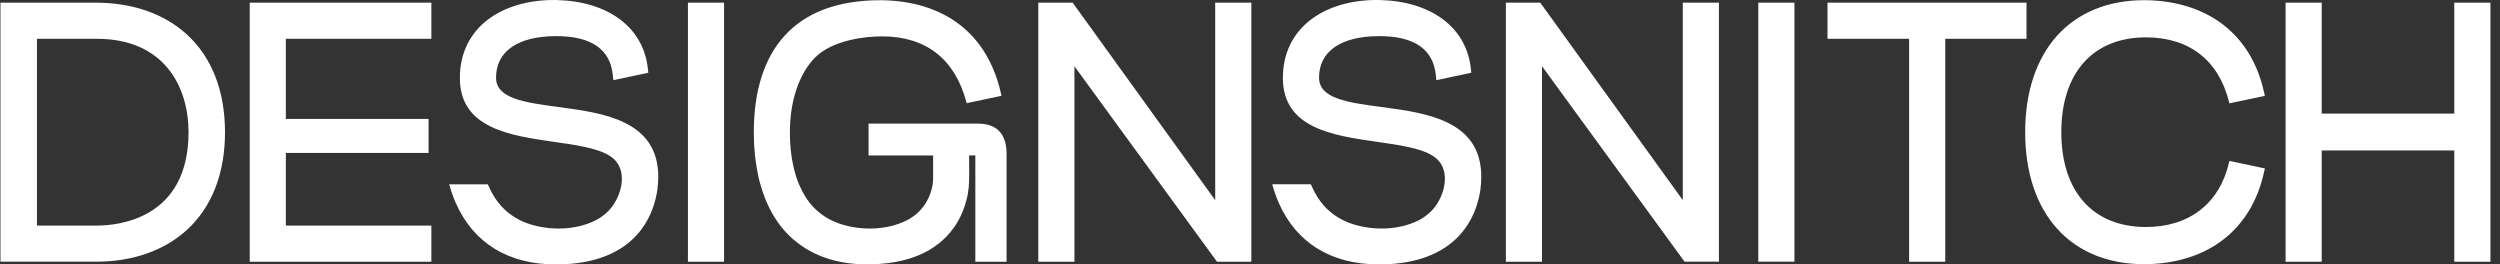 <svg width="208" height="22" viewBox="0 0 208 22" fill="none" xmlns="http://www.w3.org/2000/svg">
	<rect x="0" y="0" width="208" height="22" fill="#333333" stroke="none"/>
	<g clip-path="url(#clip0_5394_45480)">
		<path
			d="M20.778 0.224H35.889V3.23H23.783V9.898H35.656V12.724H23.783V18.77H35.889V21.774H20.778V0.224ZM57.236 21.774H60.242V0.224H57.236V21.774ZM104.112 0.224H101.105V16.619C101.105 16.631 101.105 16.641 101.105 16.653C101.093 16.636 101.081 16.62 101.069 16.605L89.247 0.224H86.387V21.774H89.393V5.617C89.393 5.583 89.393 5.547 89.393 5.511C89.415 5.542 89.436 5.573 89.458 5.602L101.252 21.774H104.112V0.224ZM140.01 16.617C140.01 16.629 140.01 16.641 140.01 16.653C139.998 16.636 139.987 16.619 139.975 16.603L128.199 0.292L128.149 0.224H125.289V21.774H128.295V5.614C128.295 5.579 128.295 5.544 128.295 5.508C128.318 5.54 128.34 5.571 128.362 5.6L140.156 21.773H143.014V0.224H140.008V16.617H140.01ZM146.291 21.773H149.297V0.224H146.291V21.774V21.773ZM185.485 13.386L185.482 13.399L185.458 13.504C184.672 16.925 182.152 18.886 178.547 18.886C174.134 18.886 171.501 15.939 171.501 10.998C171.501 6.058 174.134 3.108 178.547 3.108C182.146 3.108 184.601 5.022 185.46 8.498L185.482 8.587L185.485 8.599L185.51 8.594L188.437 7.975L188.356 7.62C187.295 2.888 183.731 0.116 178.577 0.015H178.402C172.291 0.015 168.494 4.223 168.494 10.998C168.494 17.774 172.291 21.98 178.402 21.98H178.585C183.732 21.879 187.295 19.107 188.356 14.375L188.438 14.013L185.485 13.386ZM204.197 0.224V9.452H193.166V0.224H190.161V21.774H193.166V12.516H204.197V21.774H207.204V0.224H204.197ZM168.604 0.224H152.049V3.228H158.838V21.774H161.844V3.226H168.604V0.224ZM18.721 10.998C18.721 14.425 17.625 17.236 15.55 19.129C13.655 20.858 11.033 21.773 7.973 21.773H0.038V0.224H7.971C11.032 0.224 13.653 1.138 15.548 2.867C17.623 4.761 18.72 7.572 18.72 10.998H18.721ZM15.686 10.998C15.686 7.242 13.683 3.228 8.06 3.228H3.073V18.768H8.06C9.849 18.768 15.686 18.208 15.686 10.997V10.998ZM46.467 8.902C43.678 8.532 41.271 8.213 41.271 6.46C41.271 4.265 43.099 3.006 46.286 3.006C49.176 3.006 50.756 4.084 50.982 6.208L51.031 6.671L53.939 6.053L53.897 5.67C53.516 2.273 50.601 0.101 46.283 0.002H46.051C43.906 0.002 41.967 0.581 40.59 1.632C39.066 2.796 38.261 4.476 38.261 6.489C38.261 10.675 42.42 11.273 46.09 11.802C46.984 11.93 47.881 12.053 48.761 12.251C49.461 12.408 50.187 12.608 50.794 13.008C52.217 13.944 51.831 15.951 50.962 17.145C50.575 17.677 50.053 18.093 49.468 18.375C47.856 19.148 45.83 19.191 44.134 18.666C43.193 18.375 42.343 17.861 41.679 17.119C41.295 16.691 40.966 16.173 40.698 15.578L40.585 15.334H37.37C37.37 15.334 37.538 15.899 37.551 15.928C37.607 16.101 37.67 16.277 37.744 16.465C37.804 16.622 37.87 16.778 37.937 16.926C39.421 20.247 42.306 22.002 46.279 22.002C46.373 22.002 46.465 22.002 46.556 21.998C52.404 21.882 54.075 18.514 54.549 16.523C54.559 16.491 54.566 16.456 54.571 16.433C54.595 16.332 54.615 16.229 54.632 16.14C54.642 16.087 54.652 16.033 54.662 15.976C54.675 15.887 54.69 15.8 54.7 15.716C54.744 15.378 54.767 15.04 54.767 14.708C54.767 10.004 50.165 9.394 46.465 8.905M83.739 12.553C83.739 12.541 83.739 12.531 83.737 12.519C83.719 12.155 83.652 11.834 83.541 11.555C83.211 10.728 82.484 10.286 81.416 10.286H72.265V12.933H77.637V14.724C77.637 14.886 77.629 15.052 77.612 15.216L77.609 15.245C77.606 15.274 77.602 15.303 77.597 15.332C77.503 15.986 77.222 16.639 76.853 17.145C76.713 17.338 76.556 17.516 76.383 17.677C76.079 17.96 75.732 18.196 75.358 18.375C73.746 19.148 71.72 19.191 70.025 18.666C69.662 18.553 69.312 18.408 68.981 18.227C68.931 18.201 68.879 18.172 68.829 18.143C68.77 18.109 68.713 18.075 68.656 18.037C68.259 17.784 67.893 17.478 67.571 17.119C67.262 16.774 66.987 16.373 66.754 15.918C66.753 15.915 66.751 15.911 66.749 15.908C66.694 15.8 66.64 15.691 66.59 15.578L66.476 15.332H66.472C66.446 15.262 66.415 15.194 66.389 15.12C66.317 14.93 66.249 14.734 66.191 14.532C66.114 14.276 66.045 14.009 65.986 13.734C65.808 12.9 65.719 11.986 65.719 11.003C65.719 8.408 66.479 6.145 67.802 4.797C69.272 3.332 71.937 3.026 73.403 3.026C77.04 3.026 79.462 4.922 80.406 8.508L80.427 8.584L83.325 7.97L83.243 7.62C82.107 2.816 78.614 0.118 73.404 0.019H73.231C66.056 0.019 62.717 4.226 62.717 11C62.717 11.658 62.748 12.294 62.809 12.902C62.809 12.902 62.815 12.941 62.823 13.013C62.868 13.382 63.028 14.585 63.262 15.329C63.262 15.329 63.43 15.896 63.444 15.923C63.499 16.098 63.563 16.274 63.636 16.46C63.698 16.619 63.762 16.773 63.829 16.921C64.108 17.543 64.436 18.111 64.81 18.622C64.839 18.663 64.869 18.7 64.898 18.739C64.911 18.758 64.924 18.775 64.938 18.792C64.955 18.813 64.971 18.834 64.988 18.854C65.04 18.922 65.094 18.987 65.149 19.052L65.198 19.109C65.255 19.172 65.31 19.235 65.364 19.295C65.372 19.305 65.382 19.315 65.392 19.326C65.456 19.396 65.522 19.464 65.589 19.529C65.636 19.578 65.683 19.626 65.731 19.669C65.783 19.719 65.838 19.767 65.892 19.816C65.902 19.825 65.911 19.833 65.917 19.84C65.922 19.845 65.929 19.85 65.936 19.855L65.939 19.859C65.963 19.879 65.986 19.898 66.008 19.917C66.04 19.944 66.073 19.973 66.105 20.001C66.115 20.008 66.124 20.016 66.132 20.021C67.682 21.322 69.716 21.997 72.171 21.997C72.265 21.997 72.358 21.997 72.448 21.993C72.525 21.991 72.603 21.99 72.678 21.988C72.78 21.985 72.881 21.98 72.985 21.973C77.18 21.738 79.075 19.751 79.93 17.971C79.992 17.841 80.047 17.712 80.1 17.586C80.254 17.207 80.363 16.844 80.442 16.518C80.465 16.424 80.484 16.332 80.502 16.238C80.509 16.209 80.516 16.181 80.52 16.152C80.646 15.462 80.641 14.758 80.635 14.054C80.633 13.888 80.631 13.72 80.631 13.555V12.929H81.148V21.774H83.746V12.745C83.746 12.678 83.744 12.613 83.741 12.55L83.739 12.553ZM114.94 8.902C112.15 8.532 109.744 8.213 109.744 6.46C109.744 4.265 111.572 3.006 114.758 3.006C117.648 3.006 119.228 4.084 119.455 6.208L119.503 6.671L122.411 6.053L122.369 5.67C121.992 2.271 119.077 0.099 114.758 0H114.527C112.382 0 110.443 0.579 109.066 1.63C107.542 2.794 106.736 4.474 106.736 6.487C106.736 10.674 110.896 11.272 114.566 11.8C115.459 11.928 116.357 12.051 117.237 12.249C117.937 12.406 118.663 12.606 119.27 13.006C120.692 13.943 120.307 15.949 119.438 17.143C119.05 17.675 118.529 18.092 117.943 18.374C116.332 19.146 114.306 19.189 112.61 18.664C111.669 18.374 110.819 17.859 110.155 17.118C109.77 16.689 109.442 16.171 109.173 15.576L109.061 15.332H105.846C105.846 15.332 106.014 15.898 106.027 15.927C106.082 16.099 106.146 16.275 106.22 16.463C106.28 16.62 106.346 16.776 106.413 16.925C107.897 20.245 110.782 22 114.755 22C114.849 22 114.941 22 115.032 21.997C120.88 21.88 122.551 18.512 123.025 16.521C123.035 16.489 123.042 16.455 123.047 16.431C123.071 16.33 123.091 16.227 123.107 16.139C123.117 16.086 123.128 16.031 123.138 15.975C123.151 15.886 123.166 15.799 123.176 15.715C123.22 15.376 123.243 15.038 123.243 14.707C123.243 10.002 118.641 9.392 114.941 8.903"
			fill="white" />
	</g>
	<defs>
		<clipPath id="clip0_5394_45480">
			<rect width="207.167" height="22" fill="white" transform="translate(0.038)" />
		</clipPath>
	</defs>
</svg>